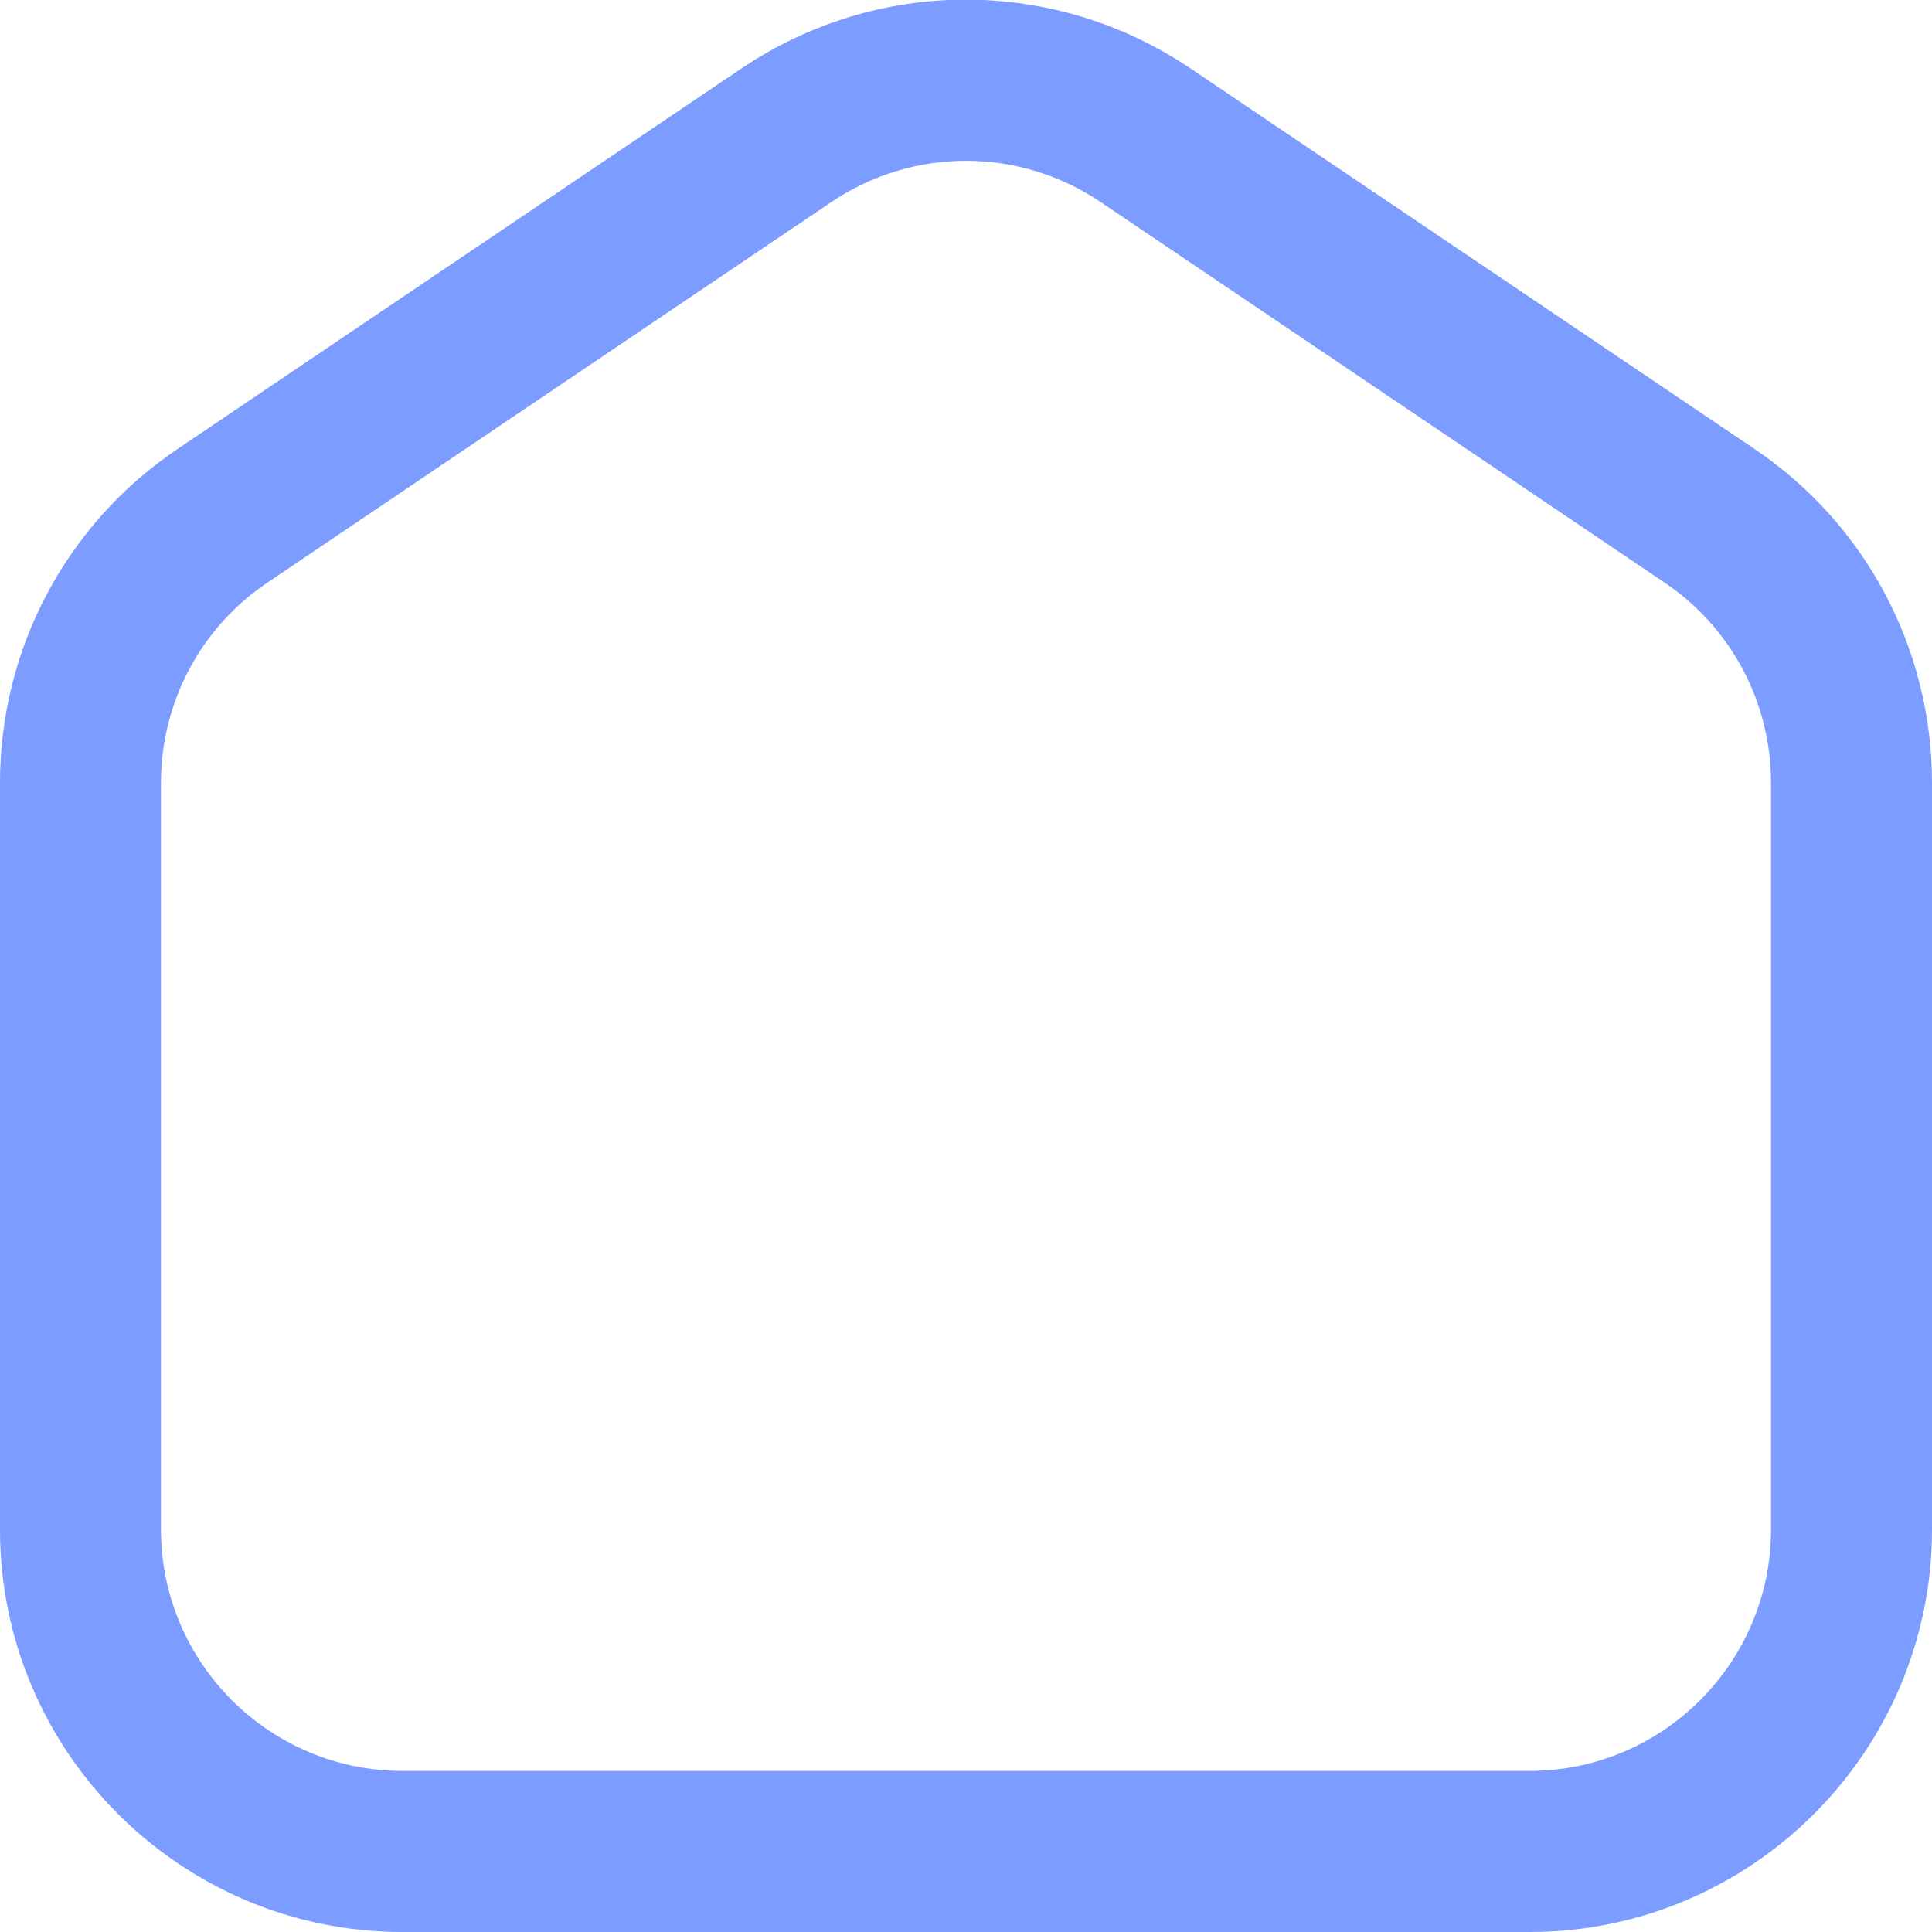 <?xml version="1.0" encoding="UTF-8"?> <svg xmlns="http://www.w3.org/2000/svg" width="22" height="22" viewBox="0 0 22 22" fill="none"><g clip-path="url(#clip0_17_52)"><path d="M17.417 22H4.583C2.056 22 0 19.944 0 17.417V8.914C0 7.387 0.755 5.967 2.02 5.114L8.436 0.784C9.993 -0.267 12.007 -0.267 13.564 0.784L19.981 5.114C21.245 5.967 22 7.386 22 8.914V17.417C22 19.944 19.944 22 17.417 22ZM11 1.831C10.465 1.831 9.929 1.988 9.462 2.304L3.045 6.634C2.286 7.145 1.833 7.997 1.833 8.913V17.416C1.833 18.932 3.067 20.166 4.583 20.166H17.417C18.933 20.166 20.167 18.932 20.167 17.416V8.914C20.167 7.998 19.714 7.145 18.956 6.635L12.538 2.304C12.071 1.988 11.535 1.831 11 1.831Z" fill="#7D9CFF"></path></g><defs><clipPath id="clip0_17_52"><rect width="22" height="22" fill="white"></rect></clipPath></defs></svg> 